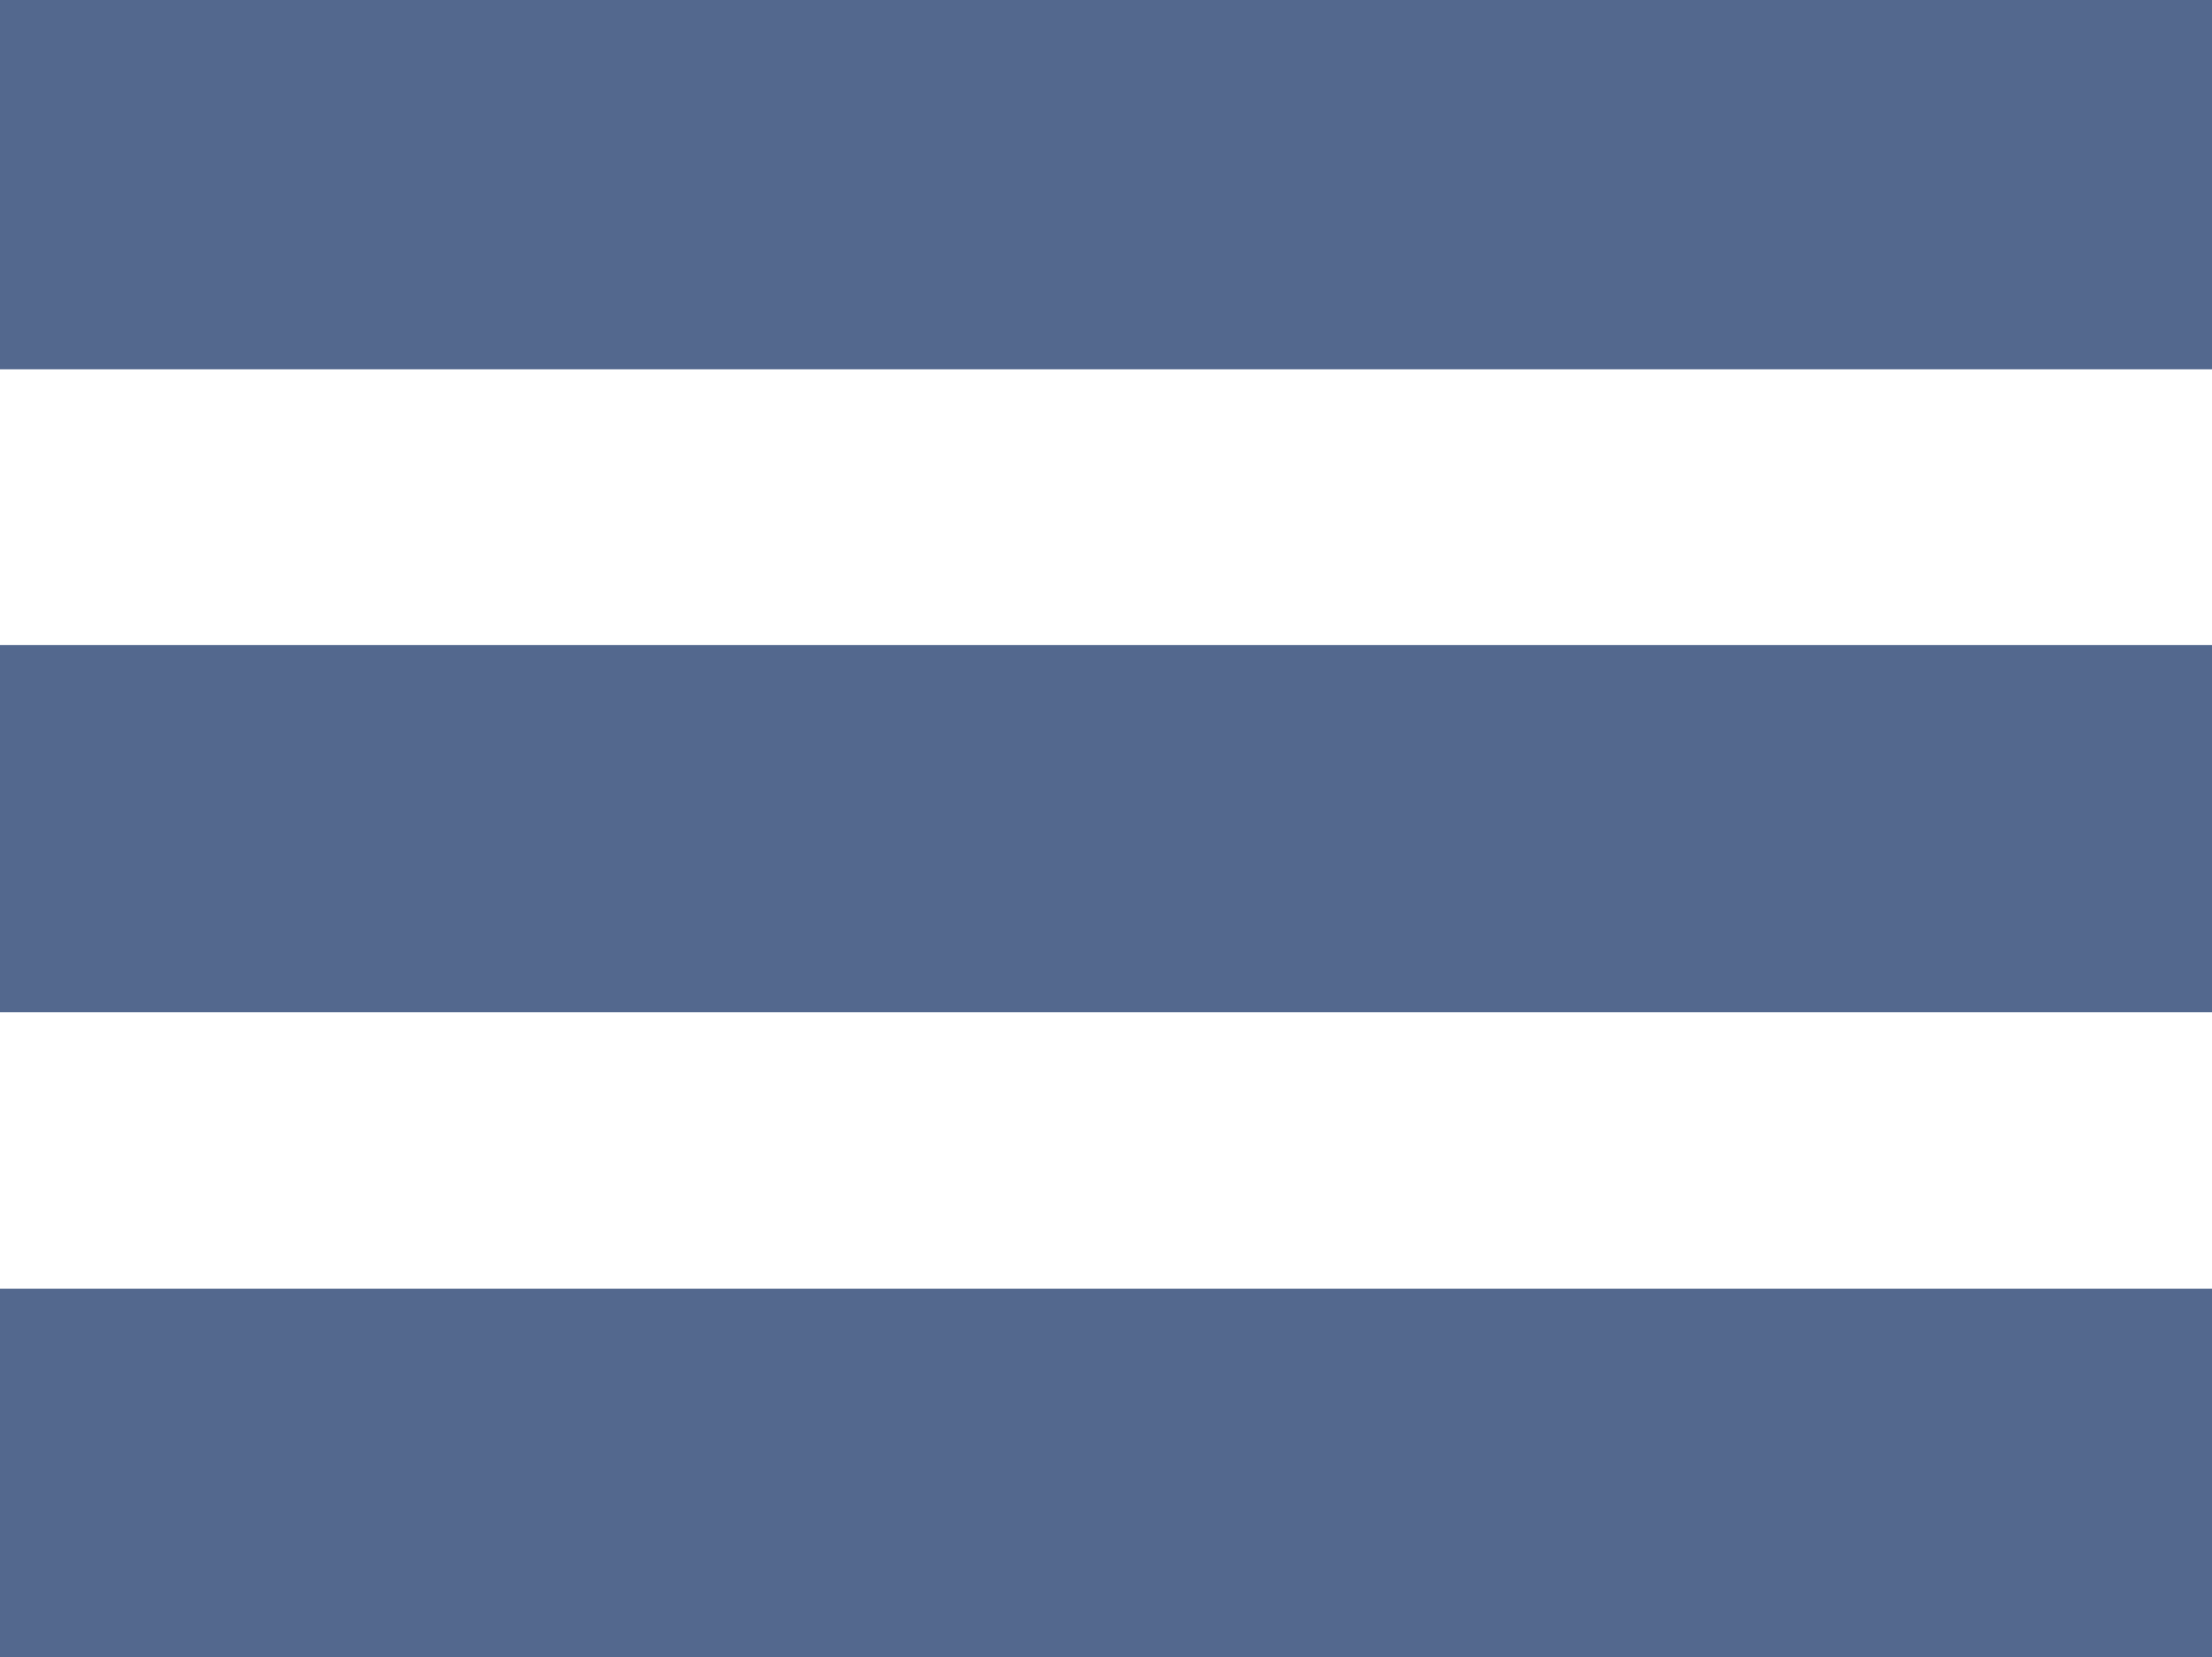 <svg xmlns="http://www.w3.org/2000/svg" width="288" height="215.808" viewBox="0 0 216 161.856"><path d="M189.638 340.017h216v36.072h-216zm0 63h216v35.856h-216zm0 62.856h216v36h-216z" style="fill:#53688e" transform="translate(-189.638 -340.017)"/></svg>
